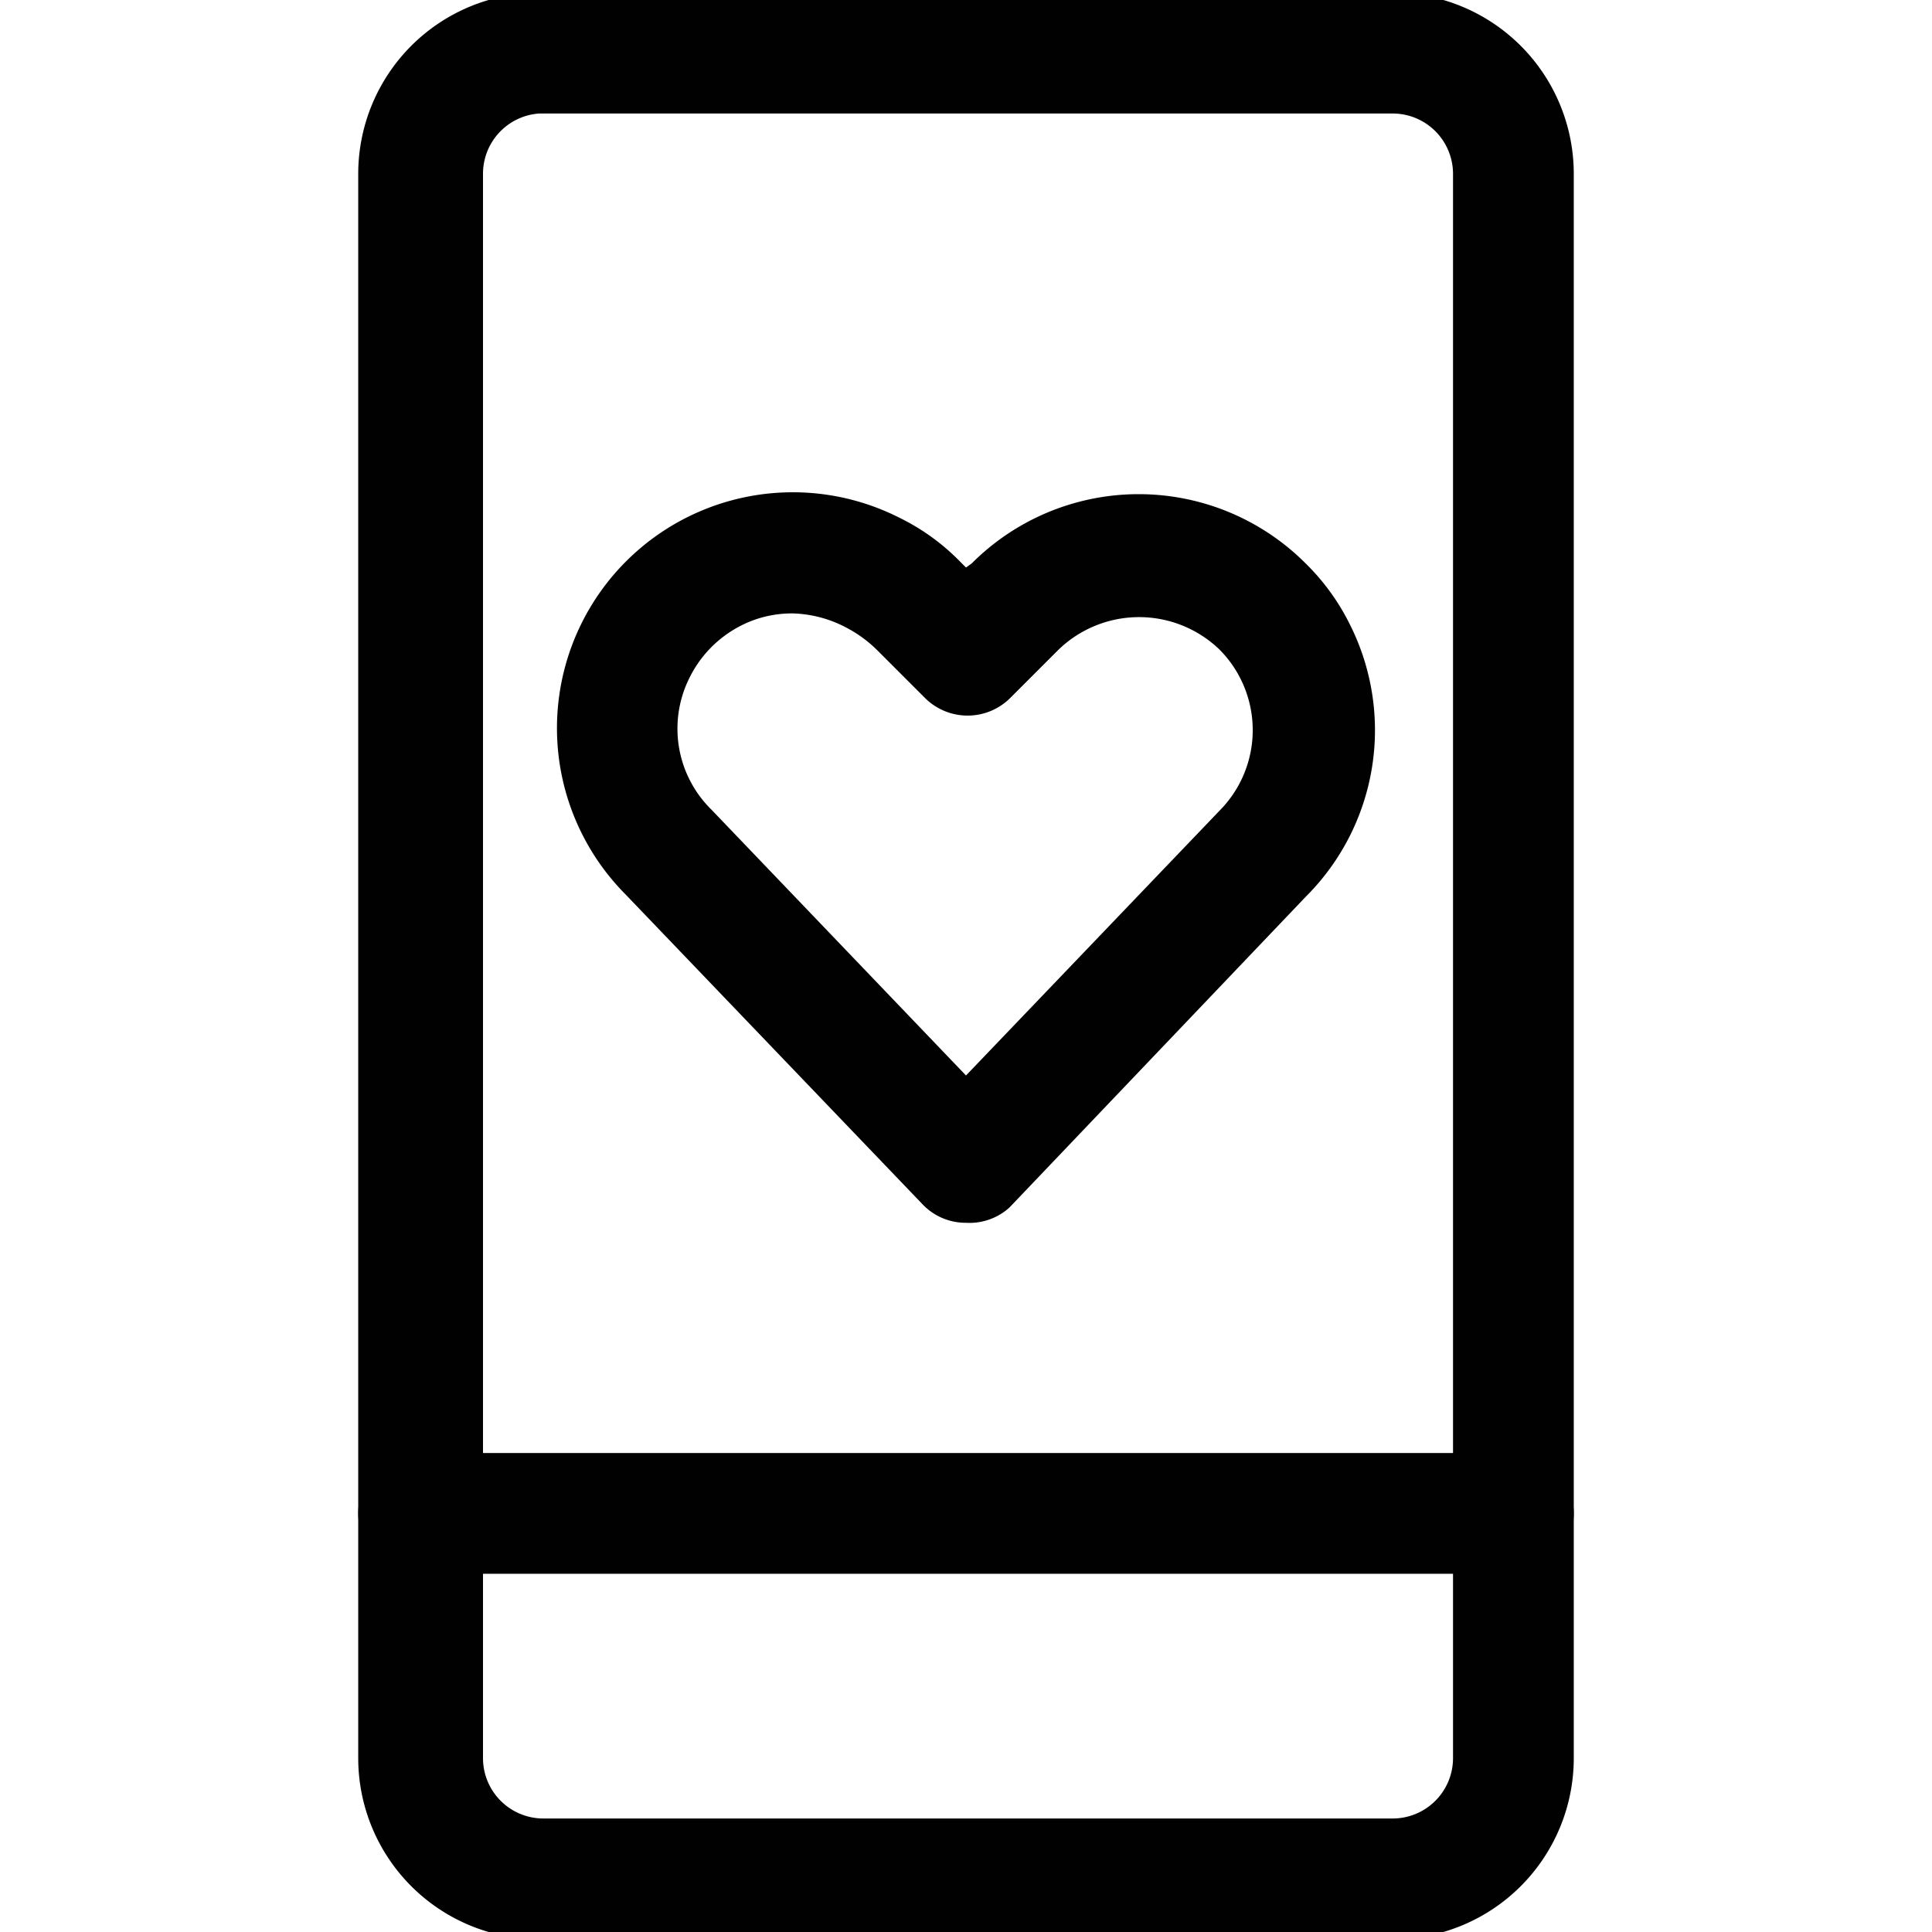 <svg id="Layer_1" data-name="Layer 1" xmlns="http://www.w3.org/2000/svg" viewBox="0 0 24 24"><path d="M17.3,24.09H6.7a2.25,2.25,0,0,1-2.25-2.25V2.16A2.25,2.25,0,0,1,6.7-.09H17.3a2.25,2.25,0,0,1,2.25,2.25V21.84A2.25,2.25,0,0,1,17.3,24.09ZM6.7,1.41A.75.75,0,0,0,6,2.16V21.84a.75.75,0,0,0,.75.75H17.3a.75.75,0,0,0,.75-.75V2.16a.75.75,0,0,0-.75-.75Z" fill="#010101"/><path d="M18.8,19.55H5.2a.75.75,0,1,1,0-1.5H18.8a.75.75,0,0,1,0,1.5Z" fill="#010101"/><path d="M12,15.19a.74.74,0,0,1-.54-.23L7.77,11.11a2.93,2.93,0,0,1,3.4-4.68,2.73,2.73,0,0,1,.76.55l.07.07L12.07,7a2.93,2.93,0,0,1,4.15,0,2.79,2.79,0,0,1,.55.76,2.92,2.92,0,0,1-.55,3.38L12.54,15A.74.74,0,0,1,12,15.19ZM9.85,7.62a1.41,1.41,0,0,0-.45.07,1.44,1.44,0,0,0-.83.72,1.41,1.41,0,0,0,.27,1.65L12,13.36l3.15-3.29a1.42,1.42,0,0,0,0-2,1.44,1.44,0,0,0-2,0l-.6.6a.75.75,0,0,1-1.06,0l-.6-.6a1.59,1.59,0,0,0-.37-.27A1.51,1.51,0,0,0,9.85,7.62Z" fill="#010101"/></svg>